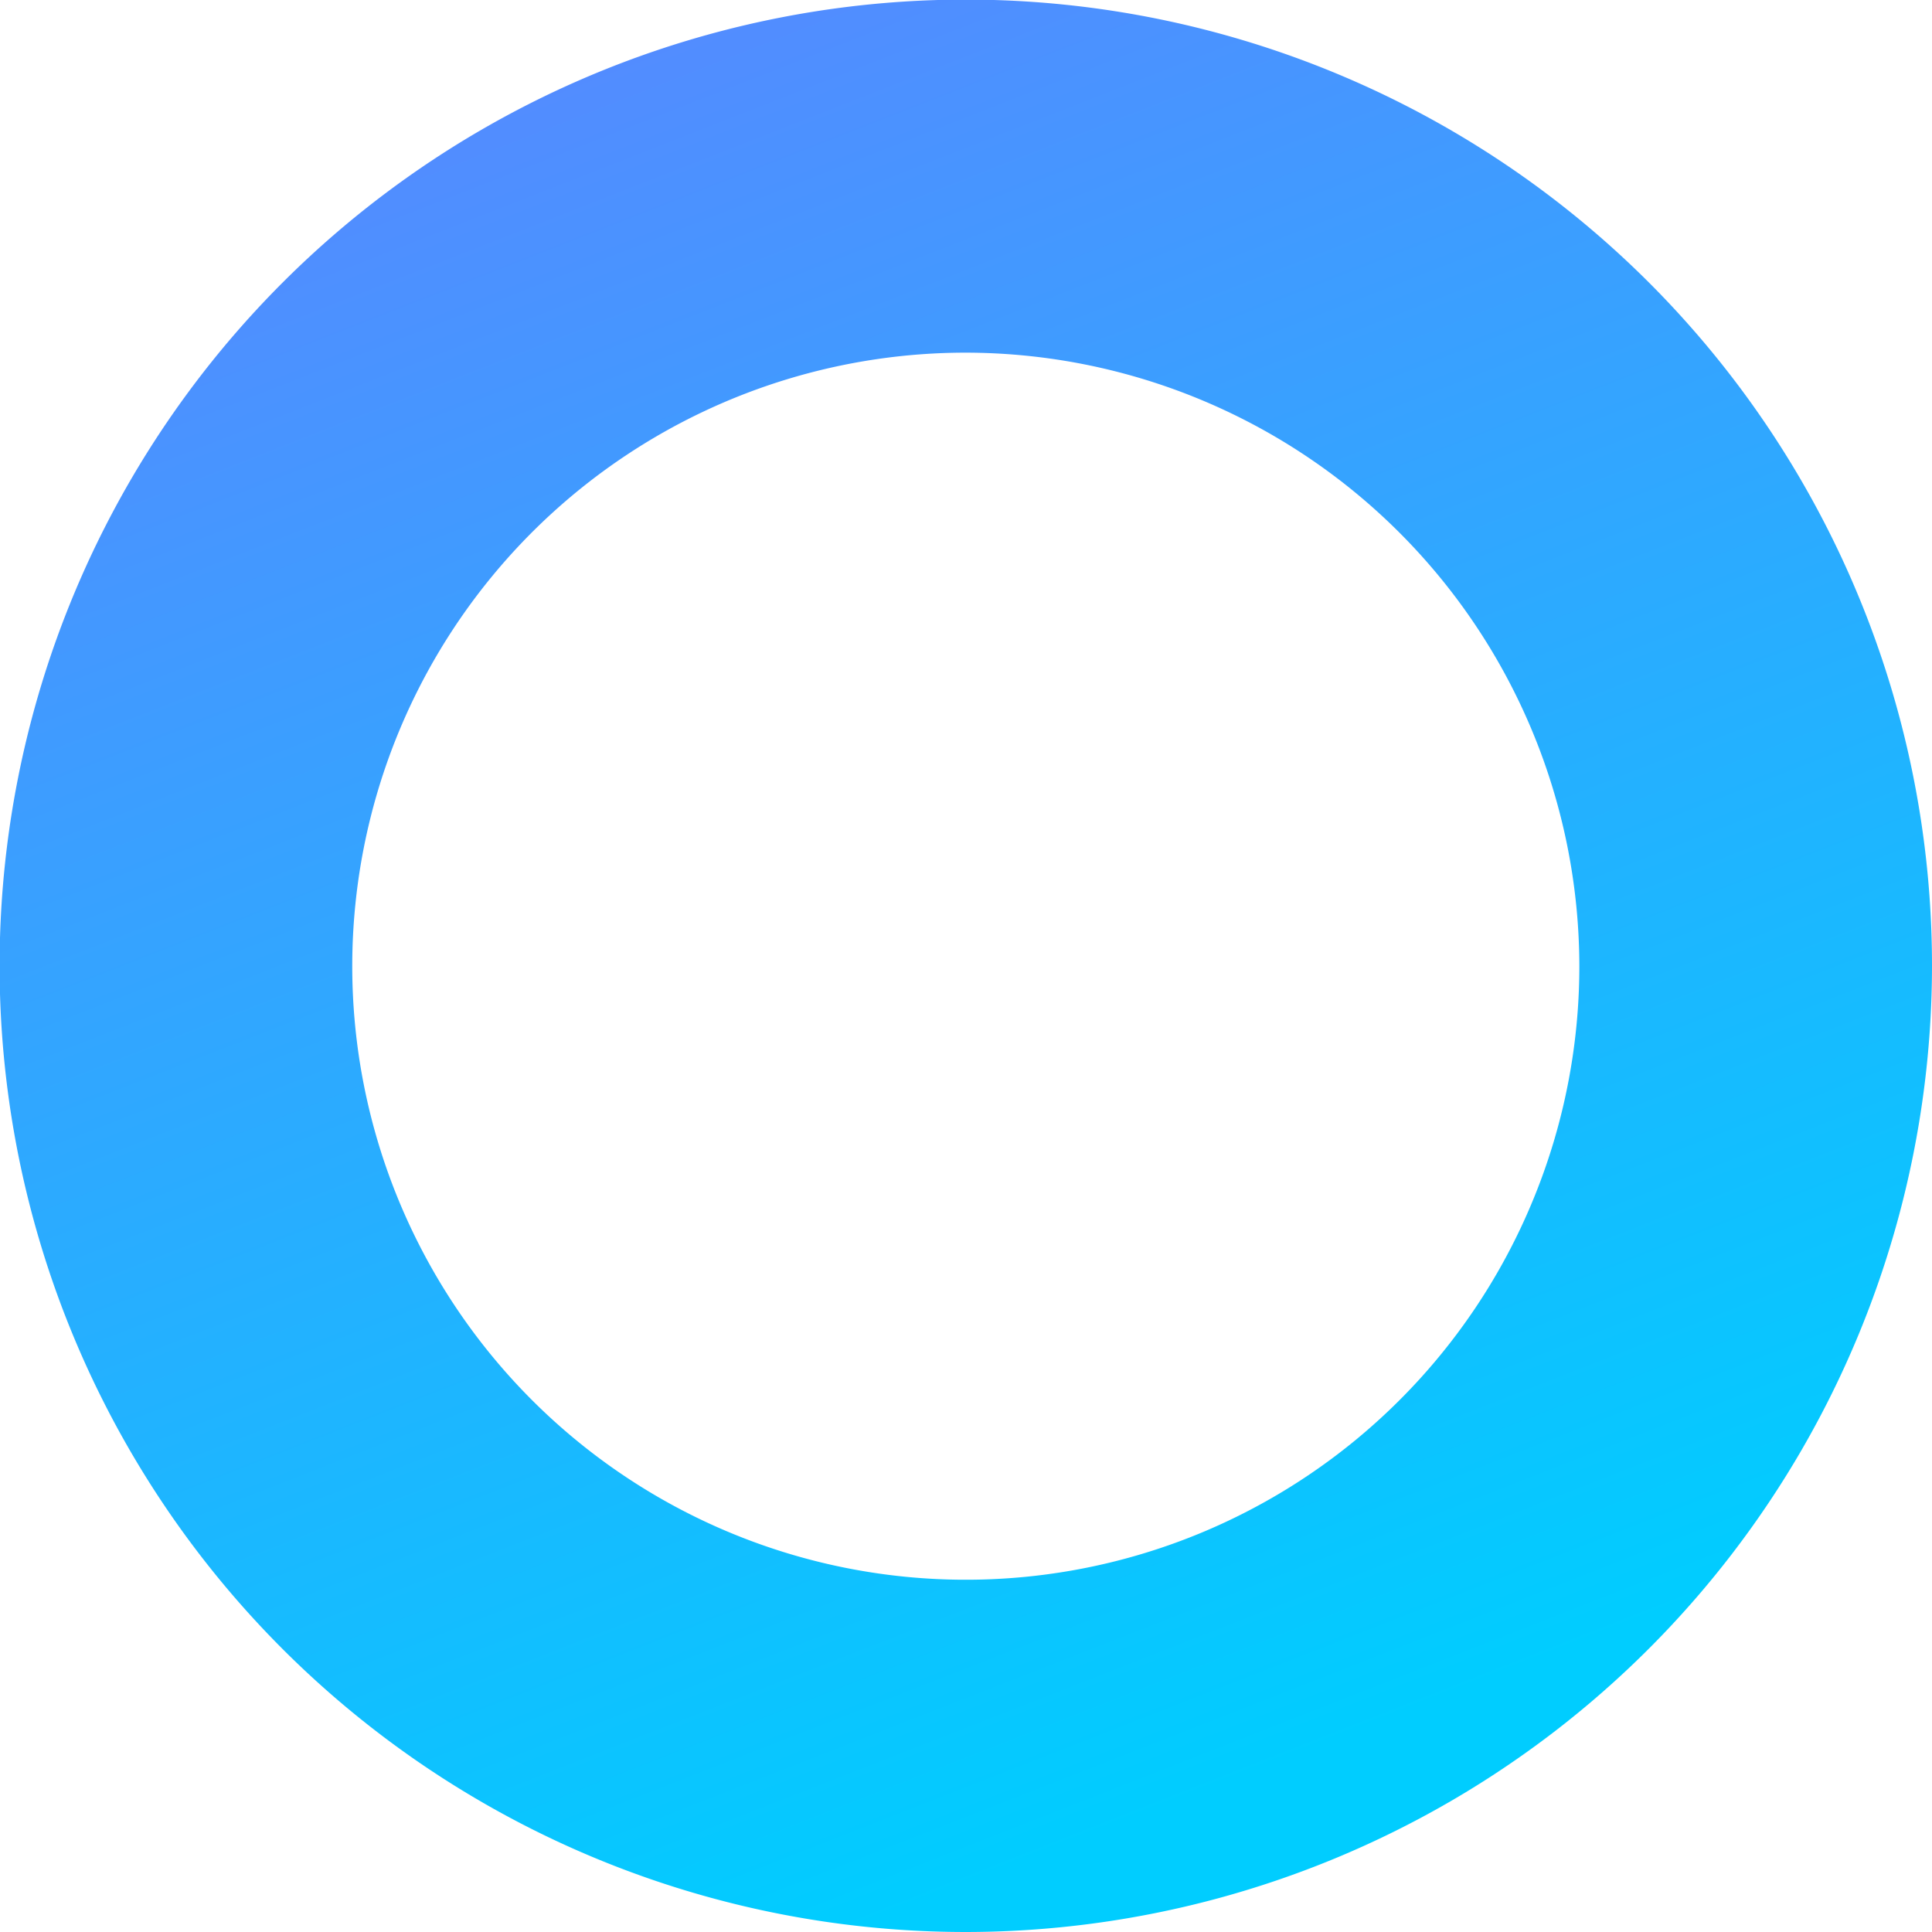 <?xml version="1.0" encoding="UTF-8"?> <svg xmlns="http://www.w3.org/2000/svg" xmlns:xlink="http://www.w3.org/1999/xlink" viewBox="0 0 48.21 48.21"> <defs> <style>.cls-1{isolation:isolate;}.cls-2{mix-blend-mode:overlay;}.cls-3{fill:url(#Безымянный_градиент_103);}</style> <linearGradient id="Безымянный_градиент_103" x1="14.72" y1="0.13" x2="31.94" y2="44.13" gradientUnits="userSpaceOnUse"> <stop offset="0" stop-color="#558aff"></stop> <stop offset="0.81" stop-color="#10c0ff"></stop> <stop offset="1" stop-color="#00cdff"></stop> </linearGradient> </defs> <g class="cls-1"> <g id="Слой_2" data-name="Слой 2"> <g id="OBJECTS"> <g class="cls-2"> <path class="cls-3" d="M24.11,48.21a24.11,24.11,0,1,1,24.1-24.1A24.13,24.13,0,0,1,24.11,48.21Zm0-39.41a15.31,15.31,0,1,0,15.3,15.31A15.33,15.33,0,0,0,24.11,8.8Z"></path> </g> </g> </g> </g> </svg> 
